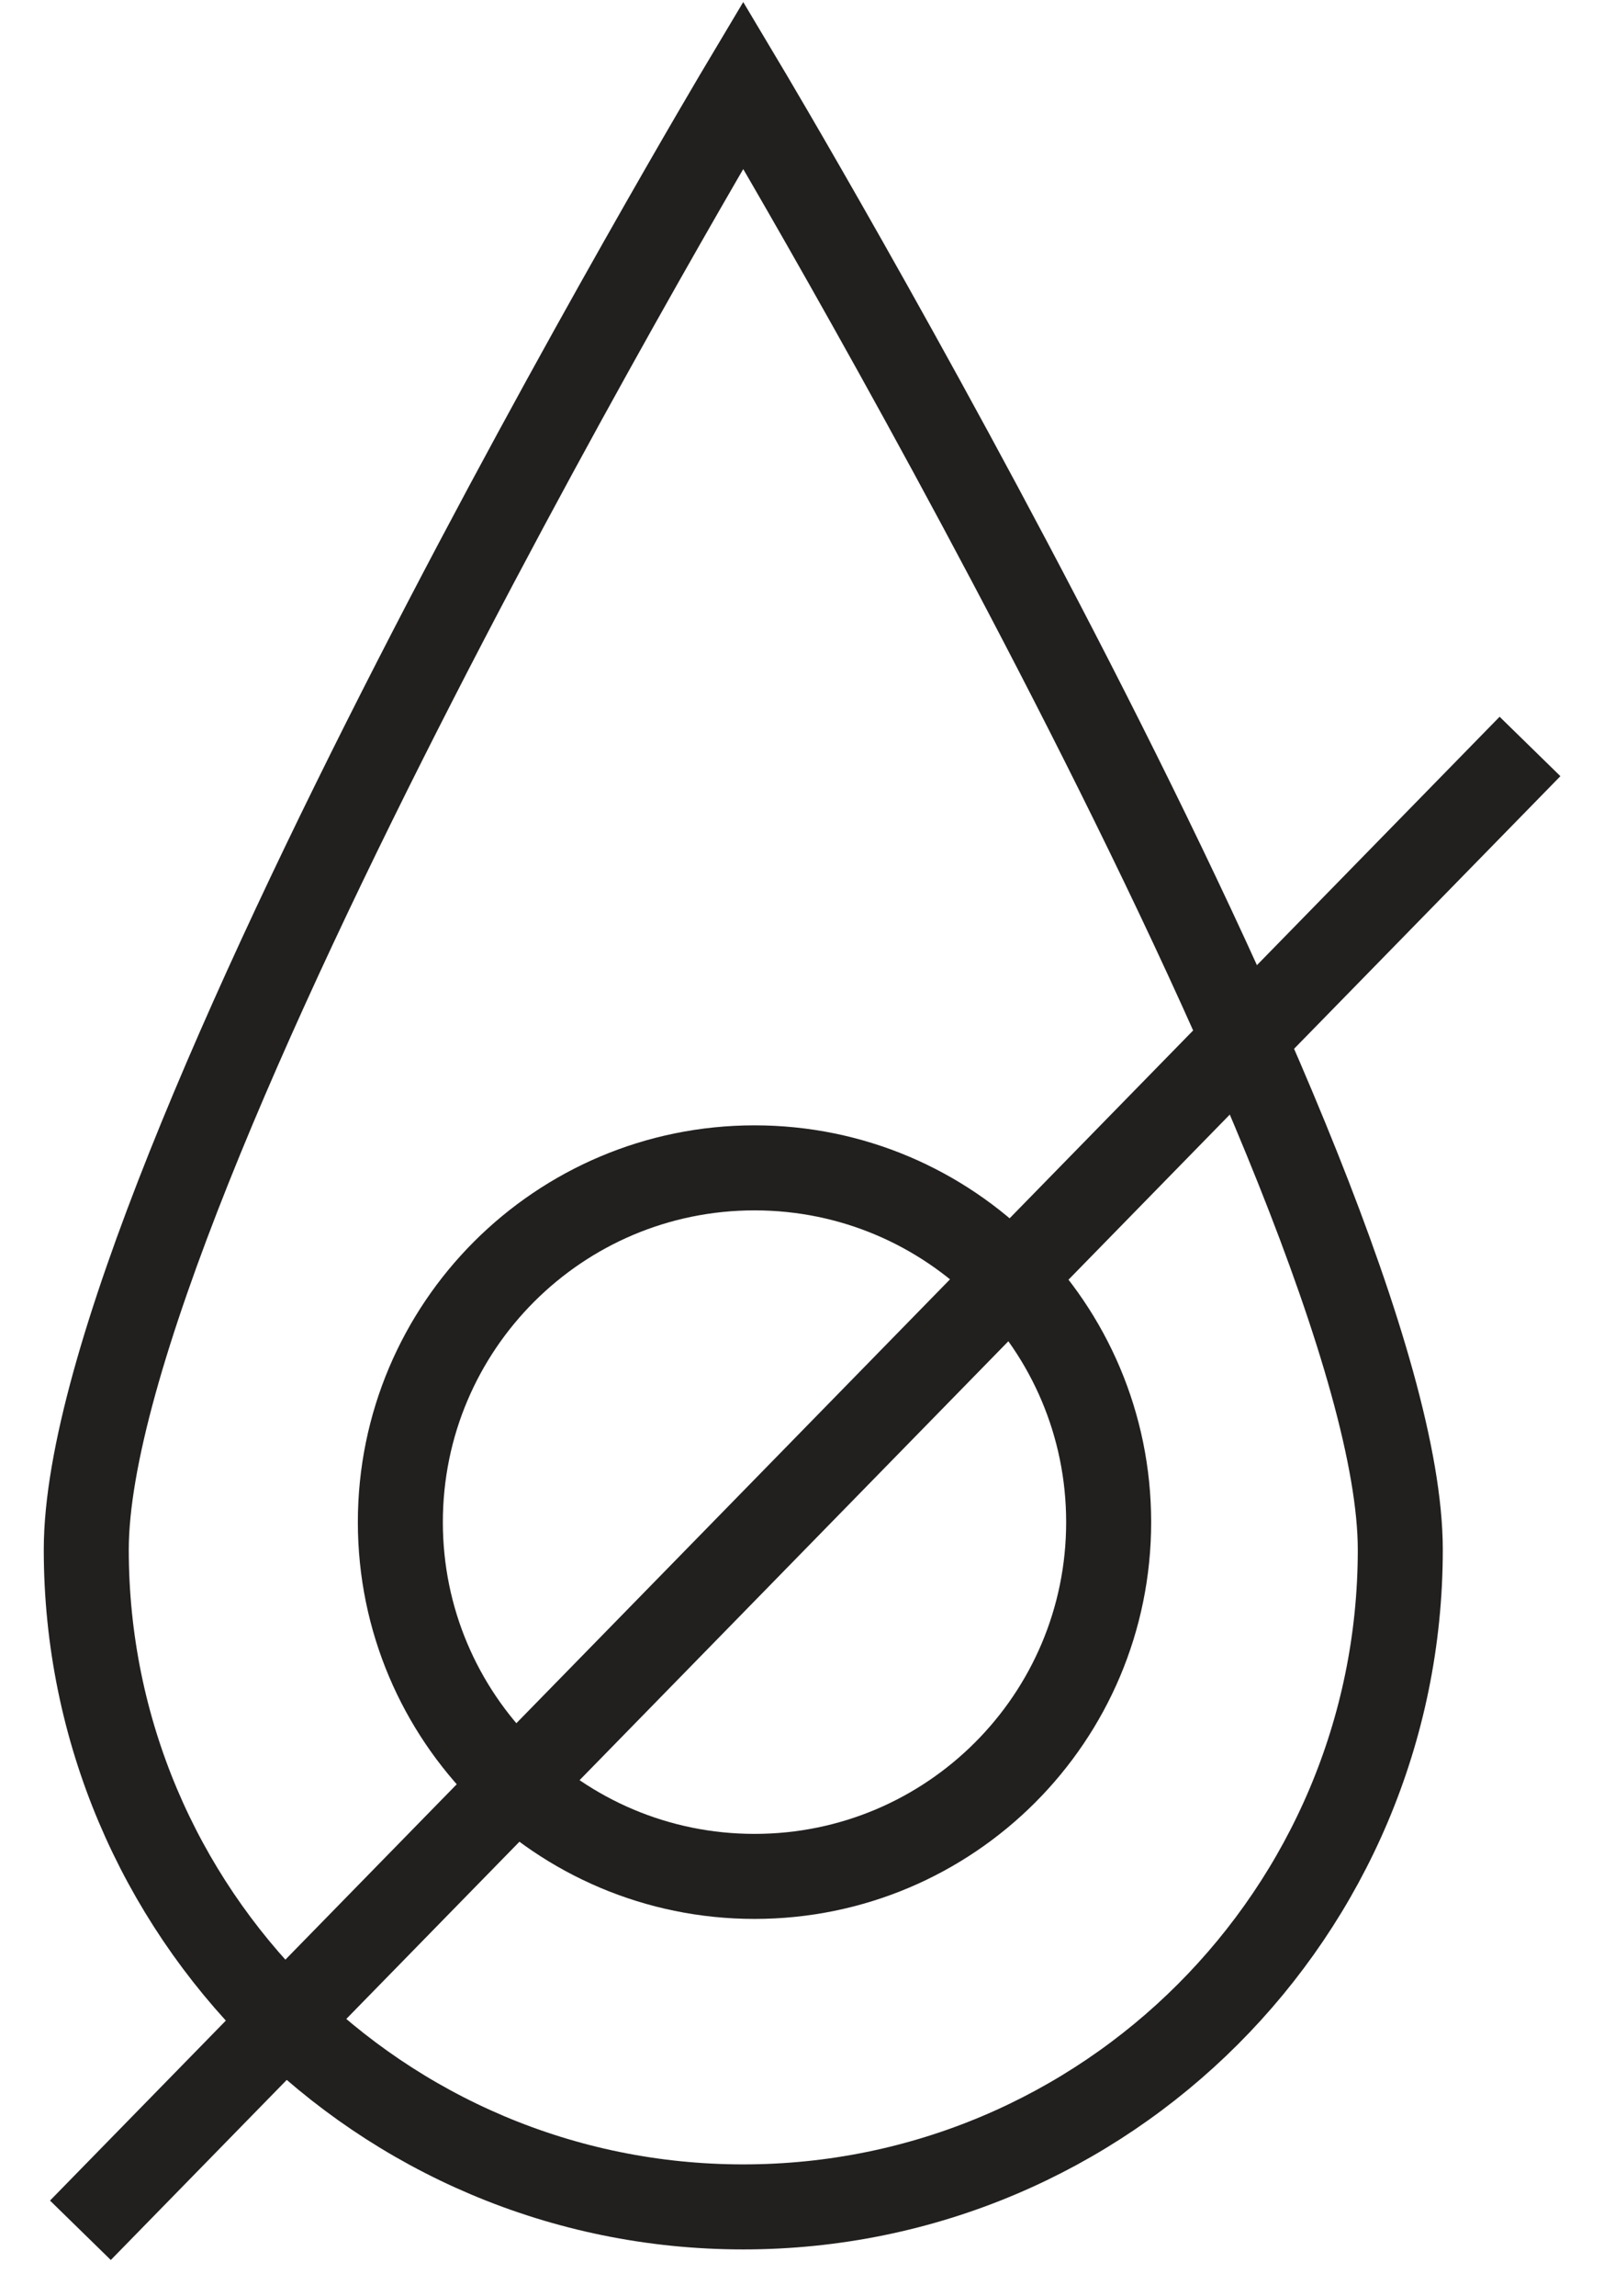 <svg width="19" height="27" viewBox="0 0 19 27" fill="none" xmlns="http://www.w3.org/2000/svg">
<path d="M8.744 25.955C4.475 25.955 1.015 22.495 1.015 18.226C1.015 13.956 8.744 1 8.744 1C8.744 1 16.474 13.956 16.474 18.226C16.474 22.49 13.014 25.955 8.744 25.955Z" stroke="#221F1F" stroke-miterlimit="10"/>
<path d="M8.877 22.068C11.178 22.068 13.043 20.203 13.043 17.902C13.043 15.601 11.178 13.735 8.877 13.735C6.576 13.735 4.71 15.601 4.71 17.902C4.71 20.203 6.576 22.068 8.877 22.068Z" stroke="#221F1F" stroke-miterlimit="10"/>
<path d="M18 8.779L0.946 26.23" stroke="#221F1F" stroke-miterlimit="10"/>
</svg>
